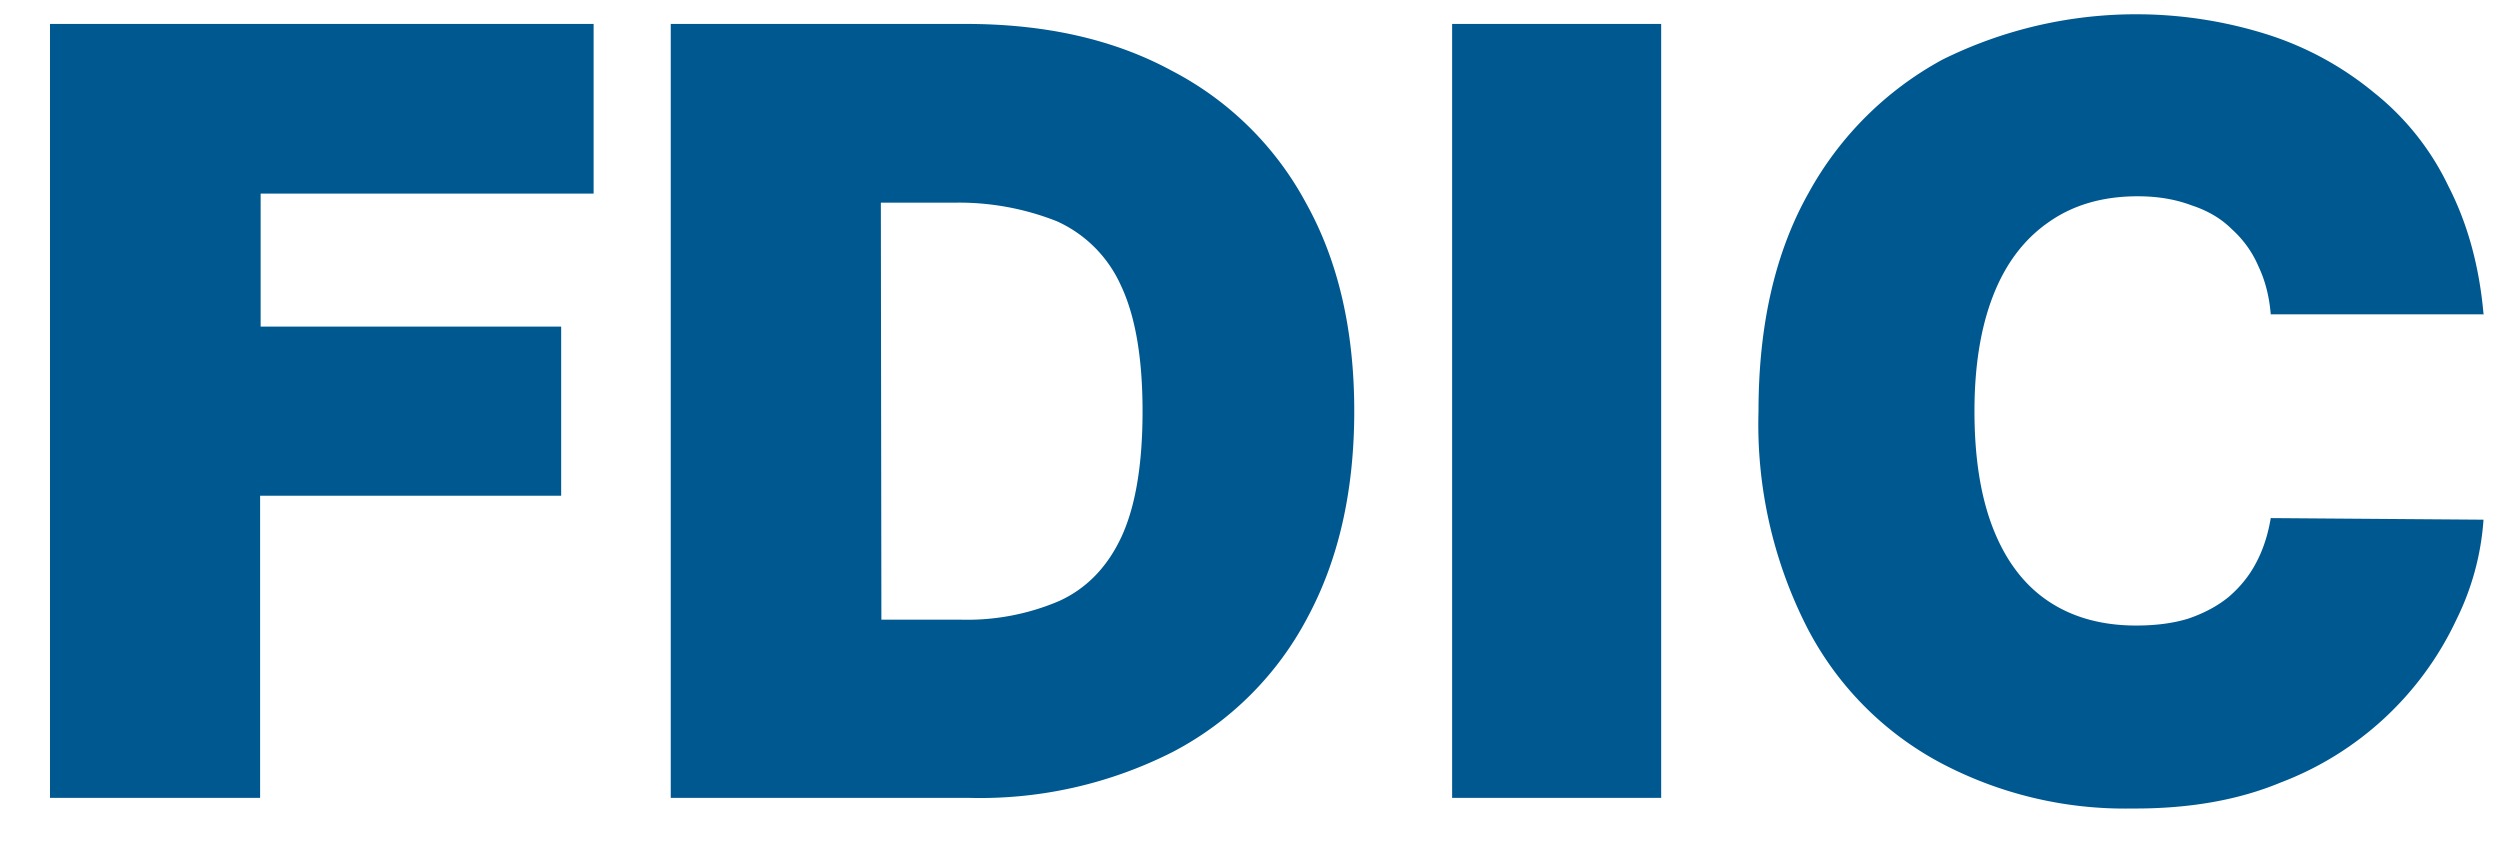 <svg width="47" height="16" viewBox="0 0 47 16" fill="none" xmlns="http://www.w3.org/2000/svg"><path d="M.94 15V.45h10.22v3.19H4.9v2.5h5.65v3.18H4.89V15zm17.27 0h-5.6V.45h5.55q2.25 0 3.87.88a6 6 0 0 1 2.53 2.5q.9 1.62.9 3.9 0 2.26-.89 3.9a6 6 0 0 1-2.51 2.5 8 8 0 0 1-3.85.87m-1.64-3.35h1.5a4.4 4.4 0 0 0 1.84-.35q.77-.35 1.17-1.2.4-.86.4-2.37t-.41-2.37a2.4 2.4 0 0 0-1.2-1.2 5 5 0 0 0-1.91-.35h-1.4zM31.23.45V15H27.3V.45zM46.7 5.91h-4.01q-.04-.5-.23-.9-.17-.4-.5-.7-.3-.3-.76-.45-.45-.17-1.01-.17-.99 0-1.68.49-.69.48-1.04 1.38t-.35 2.17q0 1.33.36 2.23t1.04 1.35 1.64.45q.56 0 .98-.13.44-.15.75-.4.33-.28.52-.64.2-.37.28-.85l4 .03a5 5 0 0 1-.51 1.88 6 6 0 0 1-3.3 3.06q-1.2.5-2.8.49a7.4 7.4 0 0 1-3.6-.86 6 6 0 0 1-2.5-2.53 8.4 8.4 0 0 1-.92-4.08q0-2.43.94-4.1a6.3 6.3 0 0 1 2.52-2.51A8.2 8.2 0 0 1 42.6.64a6 6 0 0 1 2.03 1.1 5 5 0 0 1 1.4 1.76q.54 1.05.66 2.4" fill="#005890"/></svg>